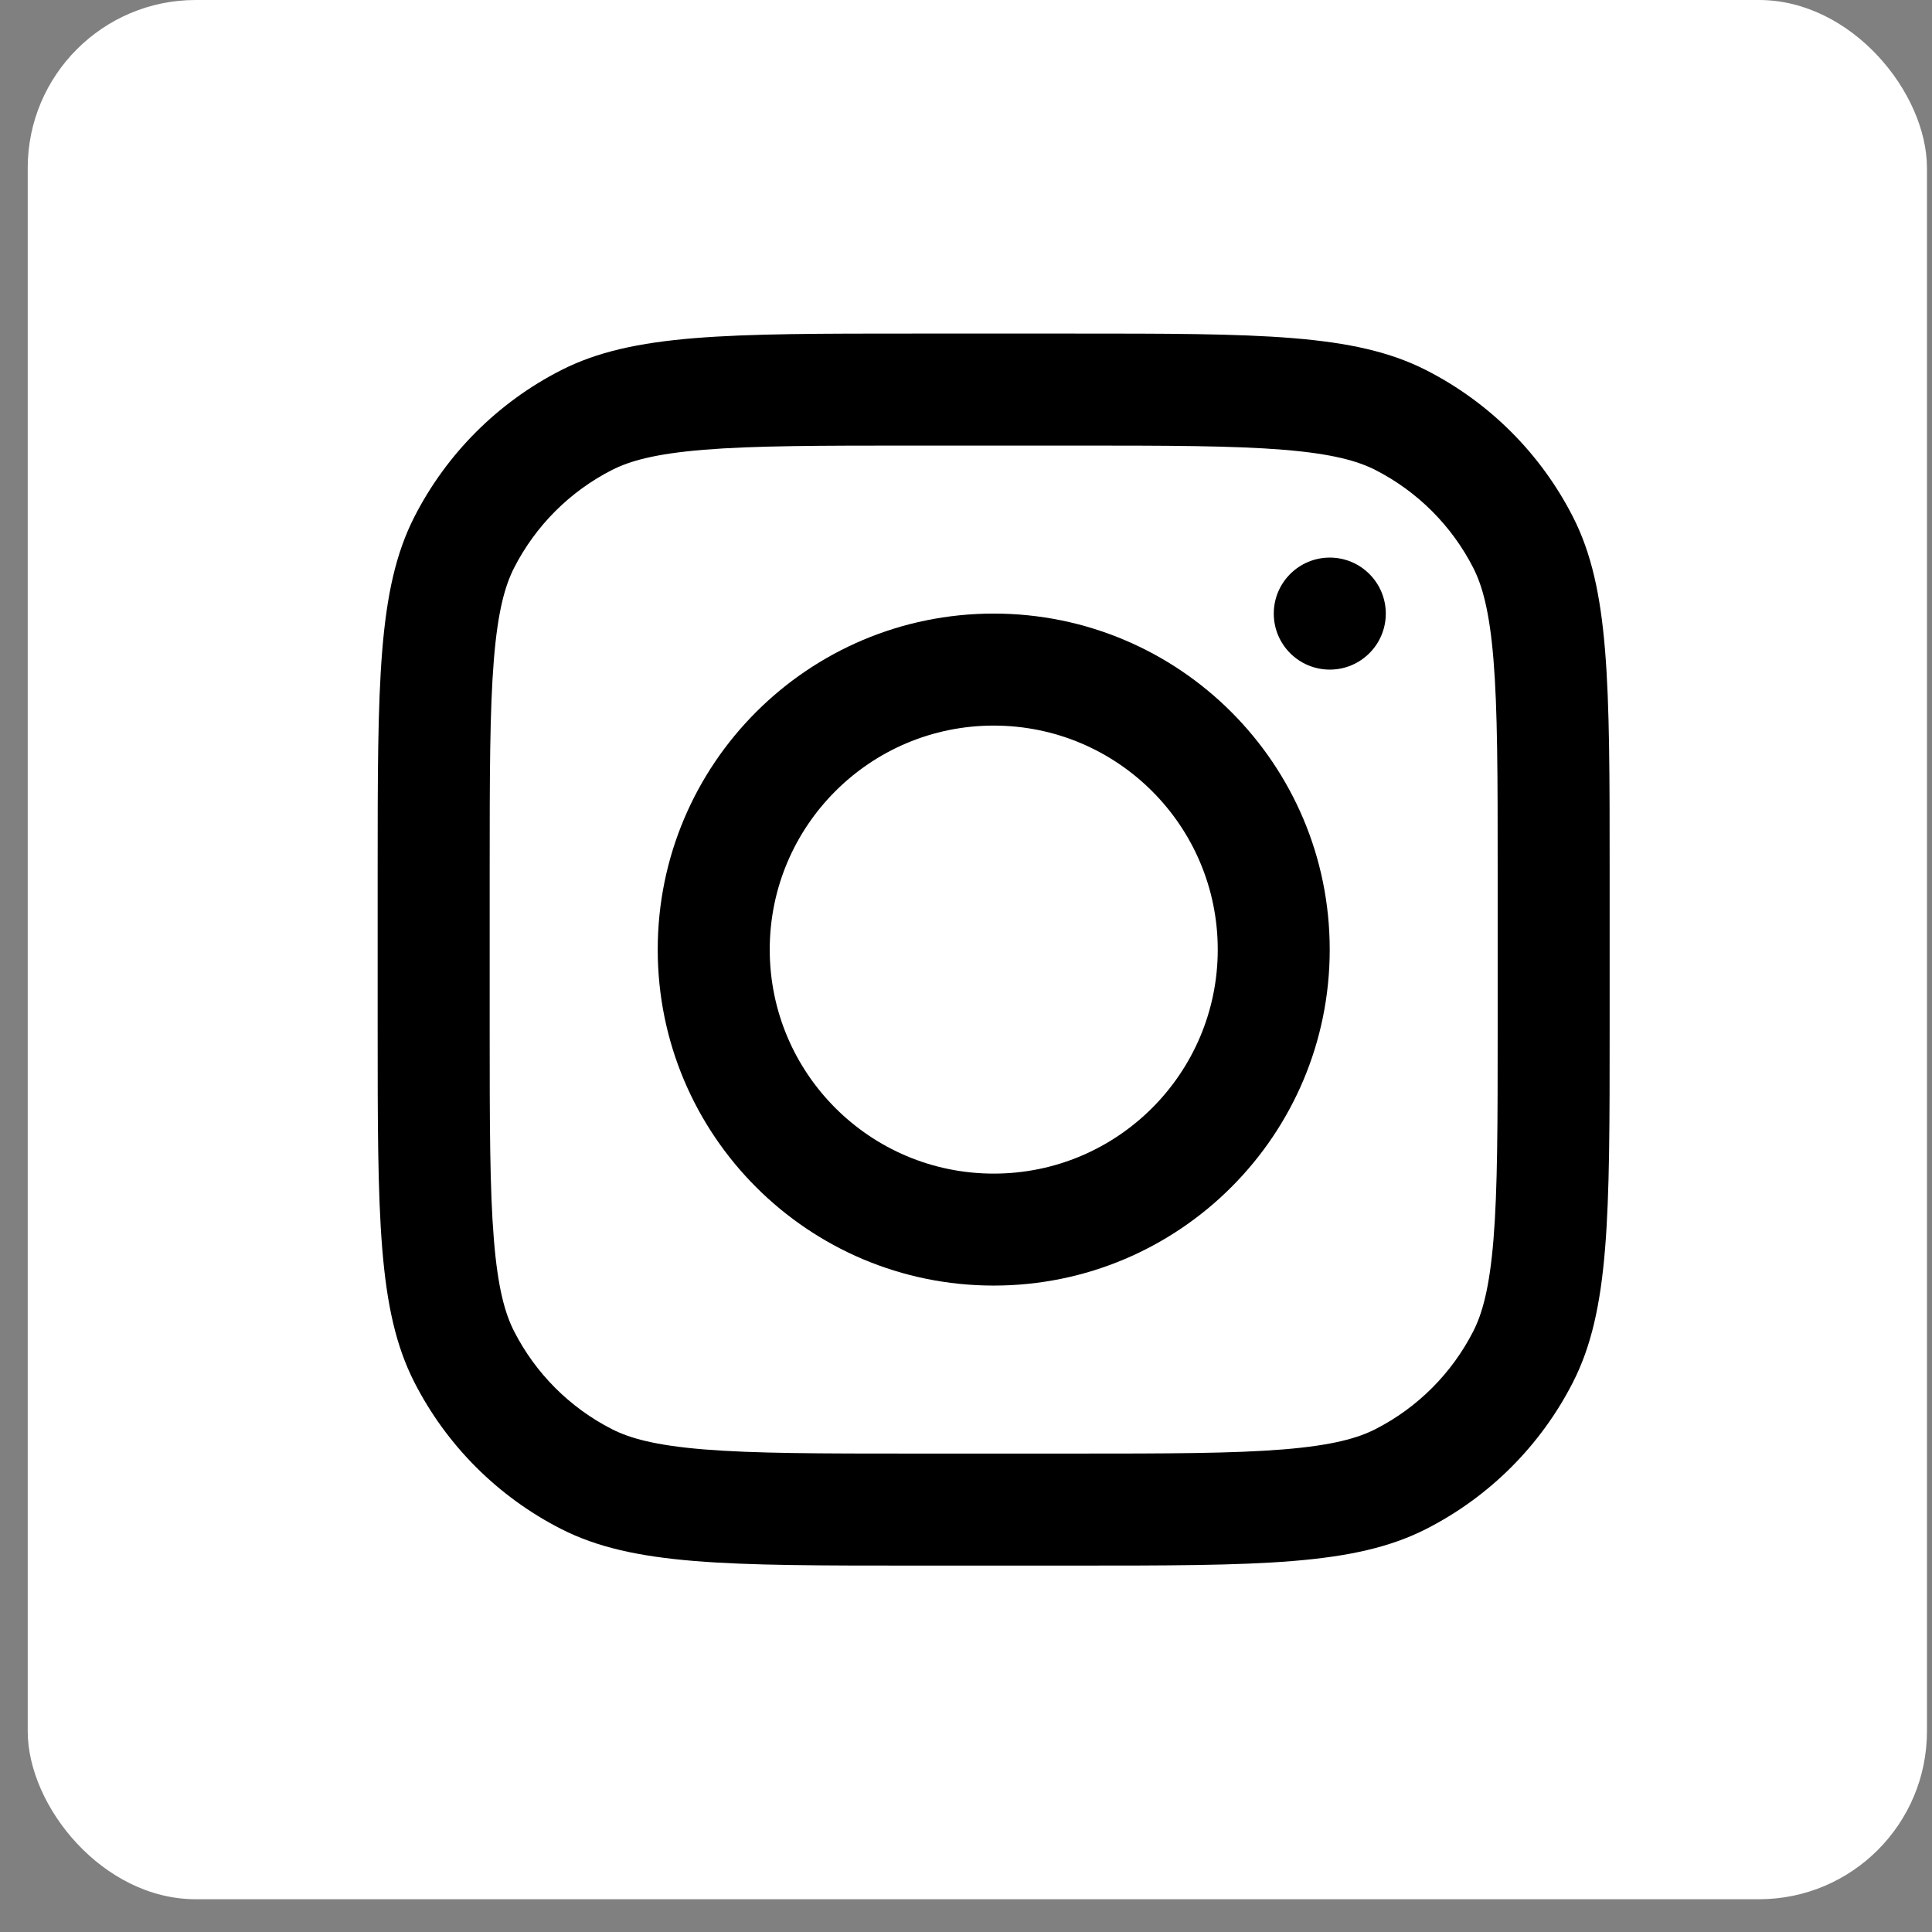 <svg width="46" height="46" viewBox="0 0 46 46" fill="none" xmlns="http://www.w3.org/2000/svg">
<rect x="0" y="0" width="46" height="46" fill="#808080" stroke="none"/>
<rect x="0.66" width="45.22" height="45.22" rx="4" fill="white"/>
<path fill-rule="evenodd" clip-rule="evenodd" d="M23.66 30.609C28.078 30.609 31.66 27.028 31.66 22.609C31.66 18.191 28.078 14.609 23.66 14.609C19.242 14.609 15.66 18.191 15.66 22.609C15.66 27.028 19.242 30.609 23.66 30.609ZM23.66 27.943C26.606 27.943 28.994 25.555 28.994 22.609C28.994 19.664 26.606 17.276 23.66 17.276C20.715 17.276 18.327 19.664 18.327 22.609C18.327 25.555 20.715 27.943 23.66 27.943Z" fill="black"/>
<path d="M31.662 13.276C30.925 13.276 30.328 13.873 30.328 14.61C30.328 15.346 30.925 15.943 31.662 15.943C32.398 15.943 32.995 15.346 32.995 14.61C32.995 13.873 32.398 13.276 31.662 13.276Z" fill="black"/>
<path fill-rule="evenodd" clip-rule="evenodd" d="M9.864 12.31C8.992 14.022 8.992 16.262 8.992 20.742V24.476C8.992 28.956 8.992 31.196 9.864 32.908C10.631 34.413 11.855 35.637 13.36 36.404C15.072 37.276 17.312 37.276 21.792 37.276H25.526C30.006 37.276 32.246 37.276 33.957 36.404C35.463 35.637 36.687 34.413 37.453 32.908C38.325 31.196 38.325 28.956 38.325 24.476V20.742C38.325 16.262 38.325 14.022 37.453 12.31C36.687 10.805 35.463 9.581 33.957 8.814C32.246 7.942 30.006 7.942 25.526 7.942H21.792C17.312 7.942 15.072 7.942 13.36 8.814C11.855 9.581 10.631 10.805 9.864 12.31ZM25.526 10.609H21.792C19.508 10.609 17.955 10.611 16.755 10.709C15.586 10.805 14.988 10.978 14.571 11.19C13.567 11.702 12.752 12.518 12.24 13.521C12.028 13.938 11.854 14.536 11.759 15.705C11.661 16.905 11.659 18.458 11.659 20.742V24.476C11.659 26.76 11.661 28.313 11.759 29.513C11.854 30.682 12.028 31.28 12.24 31.697C12.752 32.7 13.567 33.516 14.571 34.028C14.988 34.24 15.586 34.413 16.755 34.509C17.955 34.607 19.508 34.609 21.792 34.609H25.526C27.81 34.609 29.363 34.607 30.563 34.509C31.732 34.413 32.33 34.24 32.747 34.028C33.75 33.516 34.566 32.7 35.078 31.697C35.29 31.28 35.463 30.682 35.559 29.513C35.657 28.313 35.659 26.76 35.659 24.476V20.742C35.659 18.458 35.657 16.905 35.559 15.705C35.463 14.536 35.29 13.938 35.078 13.521C34.566 12.518 33.75 11.702 32.747 11.19C32.33 10.978 31.732 10.805 30.563 10.709C29.363 10.611 27.81 10.609 25.526 10.609Z" fill="black"/>
</svg>
